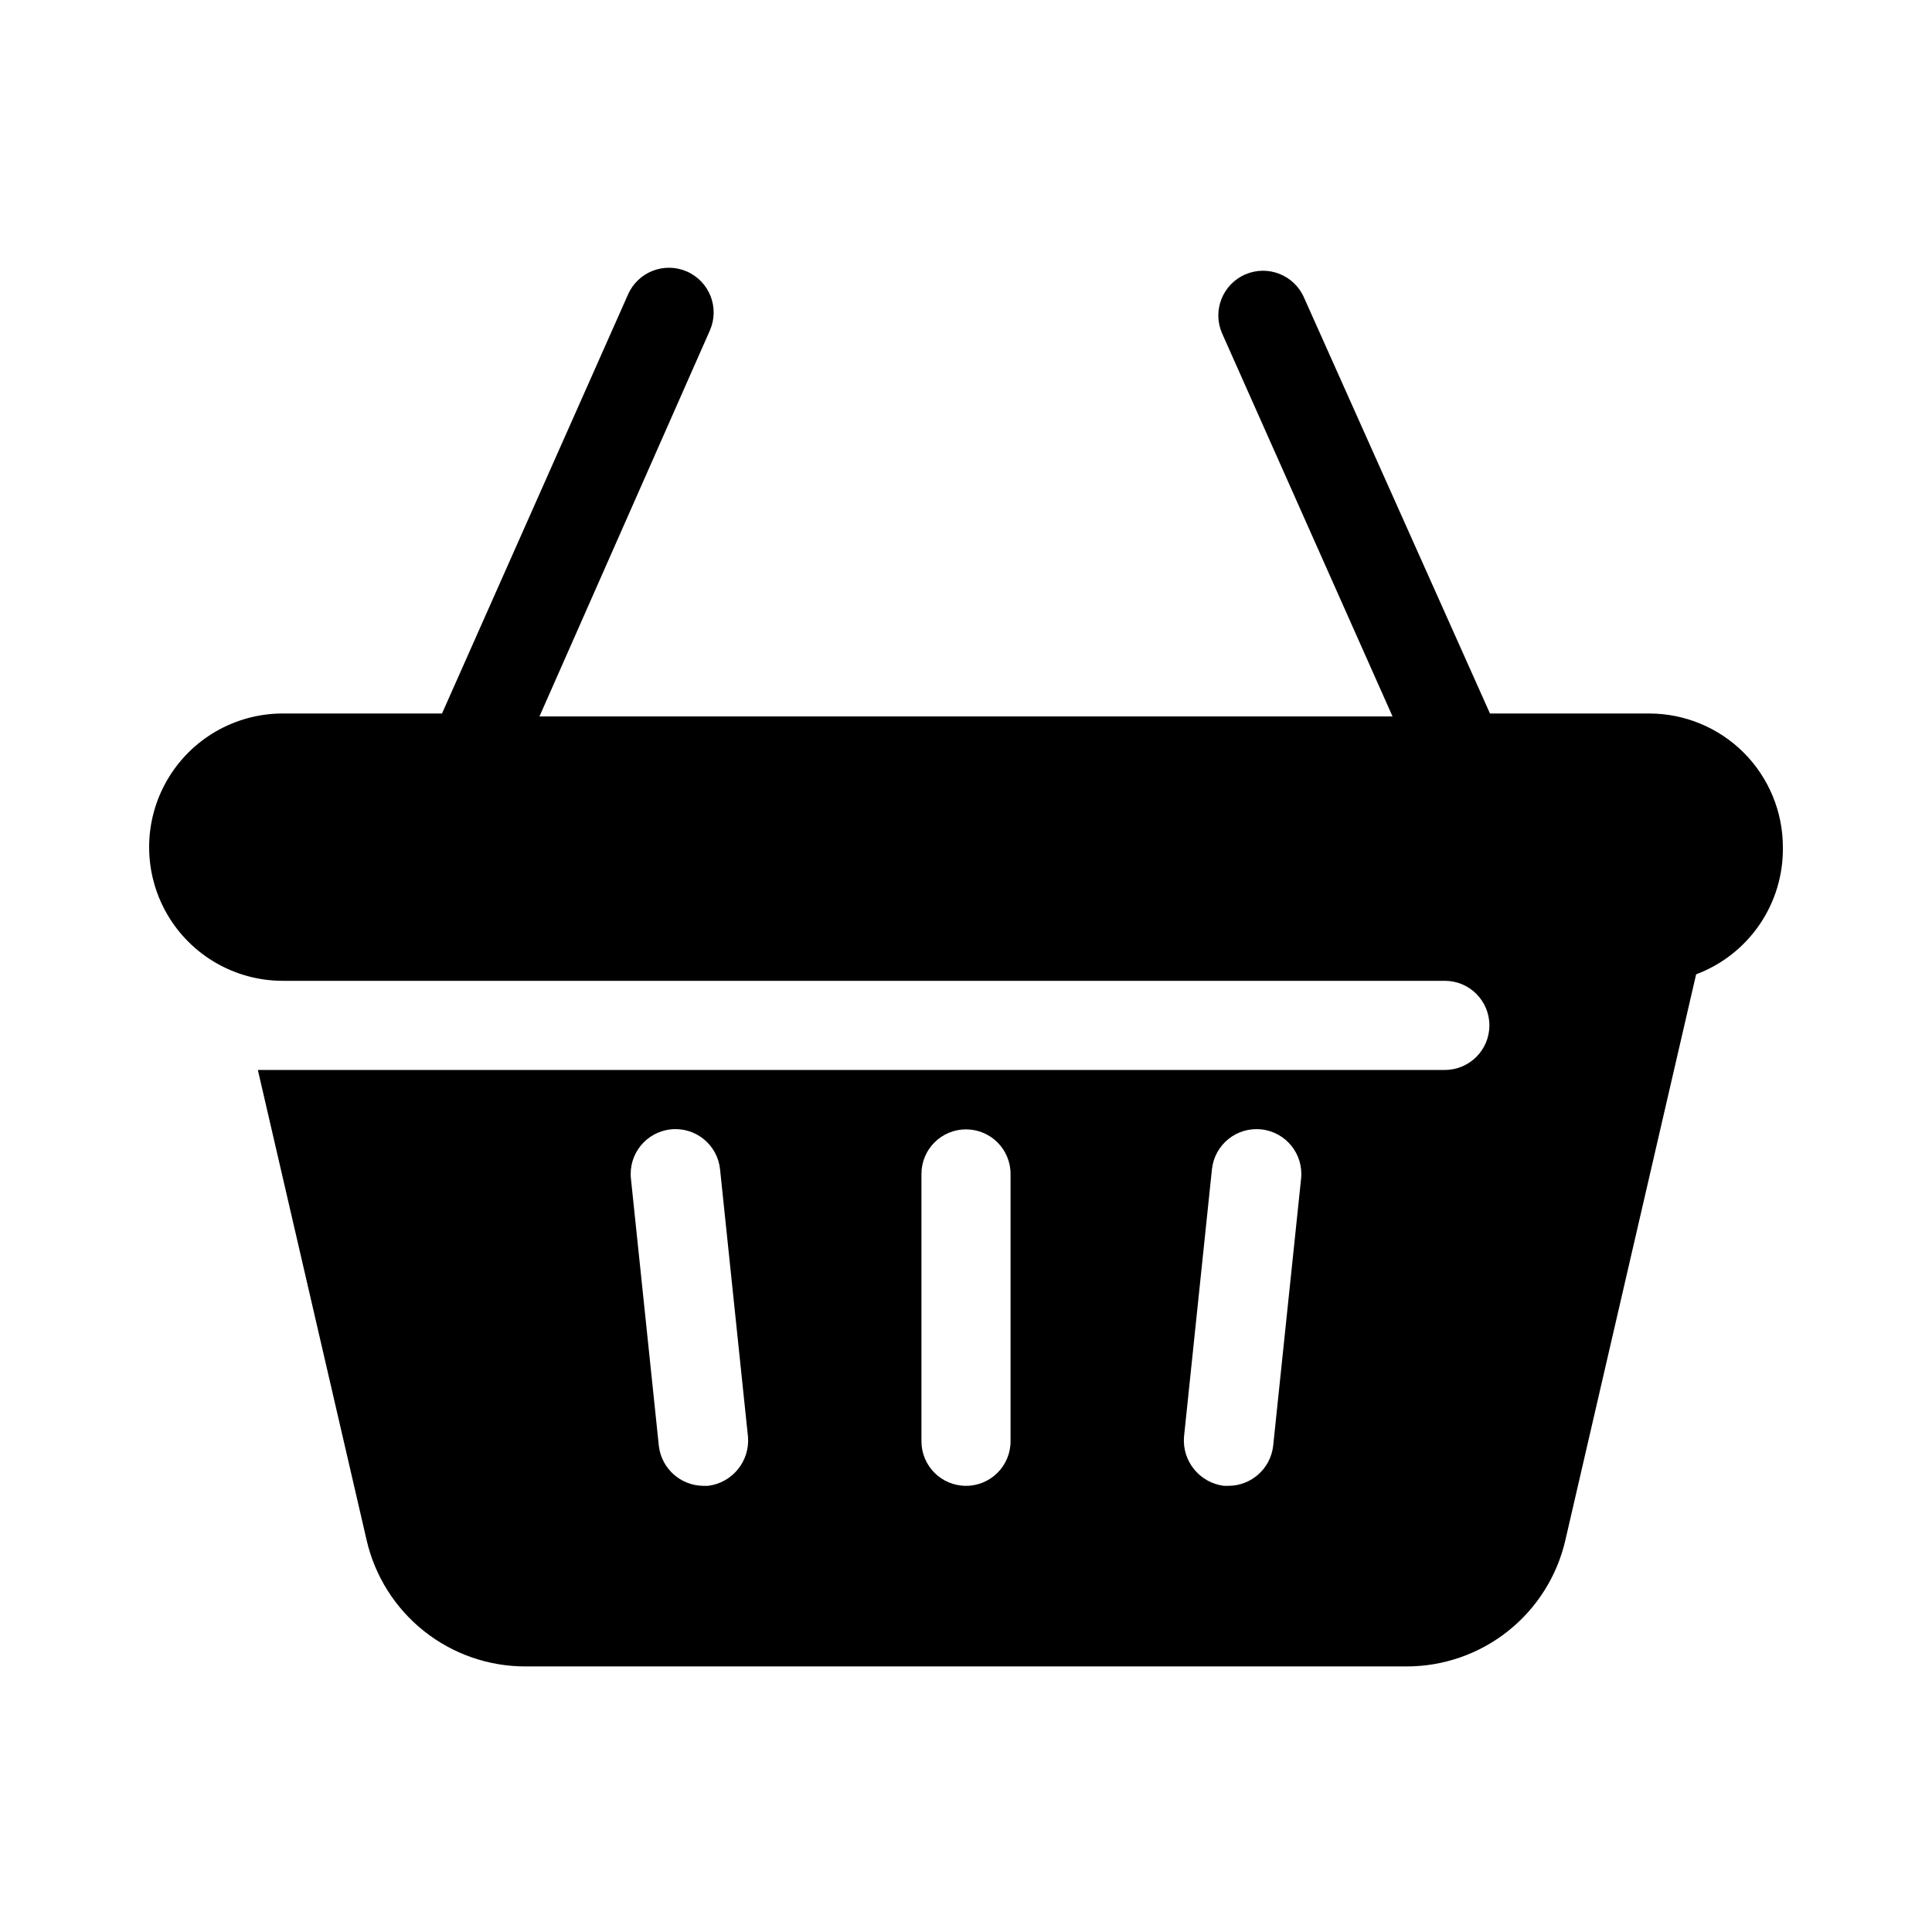 <?xml version="1.0" encoding="UTF-8"?>
<!-- Uploaded to: ICON Repo, www.iconrepo.com, Generator: ICON Repo Mixer Tools -->
<svg fill="#000000" width="800px" height="800px" version="1.1" viewBox="144 144 512 512" xmlns="http://www.w3.org/2000/svg">
 <path d="m616.48 368.51c0-9.395-3.734-18.406-10.375-25.051-6.644-6.641-15.656-10.375-25.051-10.375h-42.195l-49.277-110.21c-2.609-6-9.586-8.75-15.586-6.141s-8.75 9.586-6.141 15.586l45.184 101.55h-226.08l45.184-102.34c2.609-6-0.141-12.98-6.141-15.59-6-2.606-12.977 0.141-15.586 6.141l-49.277 111h-42.195c-12.656 0-24.352 6.754-30.676 17.711-6.328 10.961-6.328 24.465 0 35.426 6.324 10.961 18.02 17.711 30.676 17.711h307.95c6.523 0 11.809 5.289 11.809 11.809 0 6.523-5.285 11.809-11.809 11.809h-307.95-6.613l28.812 124.54c2.18 9.551 7.547 18.074 15.215 24.168s17.184 9.398 26.98 9.367h233.32c9.797 0.031 19.312-3.273 26.98-9.367s13.035-14.617 15.215-24.168l34.637-149.88c6.836-2.562 12.715-7.176 16.828-13.207 4.117-6.031 6.266-13.188 6.16-20.484zm-284.81 169.25h-1.258c-6.031-0.035-11.094-4.559-11.809-10.547l-7.398-70.848c-0.695-6.523 4.027-12.371 10.547-13.07 6.523-0.695 12.371 4.027 13.066 10.551l7.398 70.848h0.004c0.559 6.481-4.098 12.246-10.551 13.066zm80.137-11.809c0 6.523-5.285 11.809-11.805 11.809-6.523 0-11.809-5.285-11.809-11.809v-70.848c0-6.519 5.285-11.809 11.809-11.809 6.519 0 11.805 5.289 11.805 11.809zm69.59 1.258v0.004c-0.715 5.988-5.773 10.512-11.809 10.547h-1.258c-6.453-0.82-11.109-6.586-10.551-13.066l7.398-70.848h0.004c0.332-3.133 1.898-6.004 4.348-7.981 2.453-1.98 5.586-2.902 8.719-2.57 6.523 0.699 11.246 6.547 10.551 13.07z"/>
</svg>